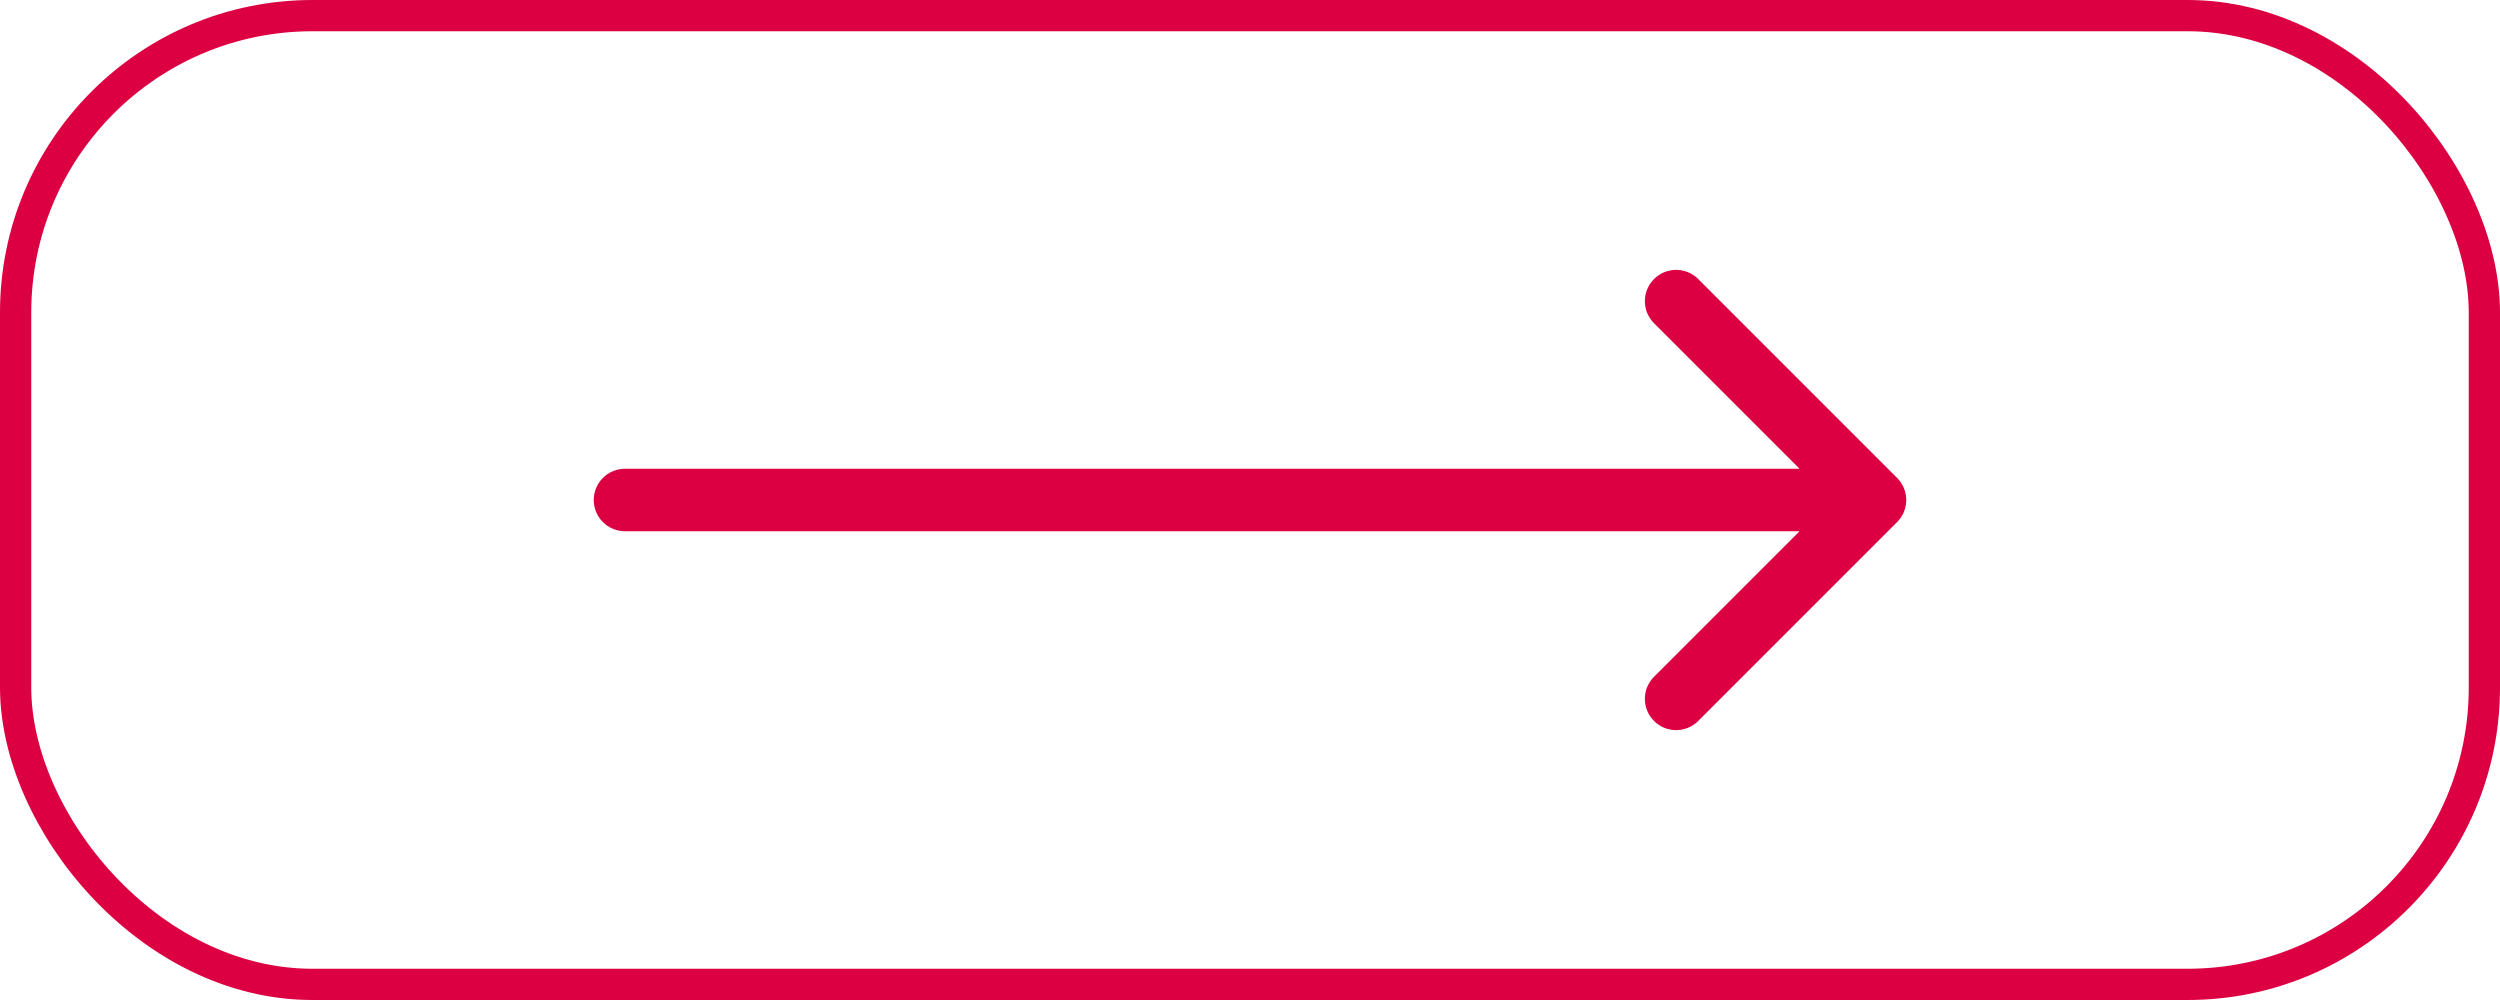 <?xml version="1.0" encoding="UTF-8"?> <svg xmlns="http://www.w3.org/2000/svg" width="80" height="32" viewBox="0 0 80 32" fill="none"><rect x="0.5" y="0.5" width="79" height="31" rx="9.5" stroke="#DC0042"></rect><path d="M20 15C19.448 15 19 15.448 19 16C19 16.552 19.448 17 20 17V15ZM60.707 16.707C61.098 16.317 61.098 15.683 60.707 15.293L54.343 8.929C53.953 8.538 53.319 8.538 52.929 8.929C52.538 9.319 52.538 9.953 52.929 10.343L58.586 16L52.929 21.657C52.538 22.047 52.538 22.68 52.929 23.071C53.319 23.462 53.953 23.462 54.343 23.071L60.707 16.707ZM20 17L60 17V15L20 15V17Z" fill="#DC0042"></path></svg> 